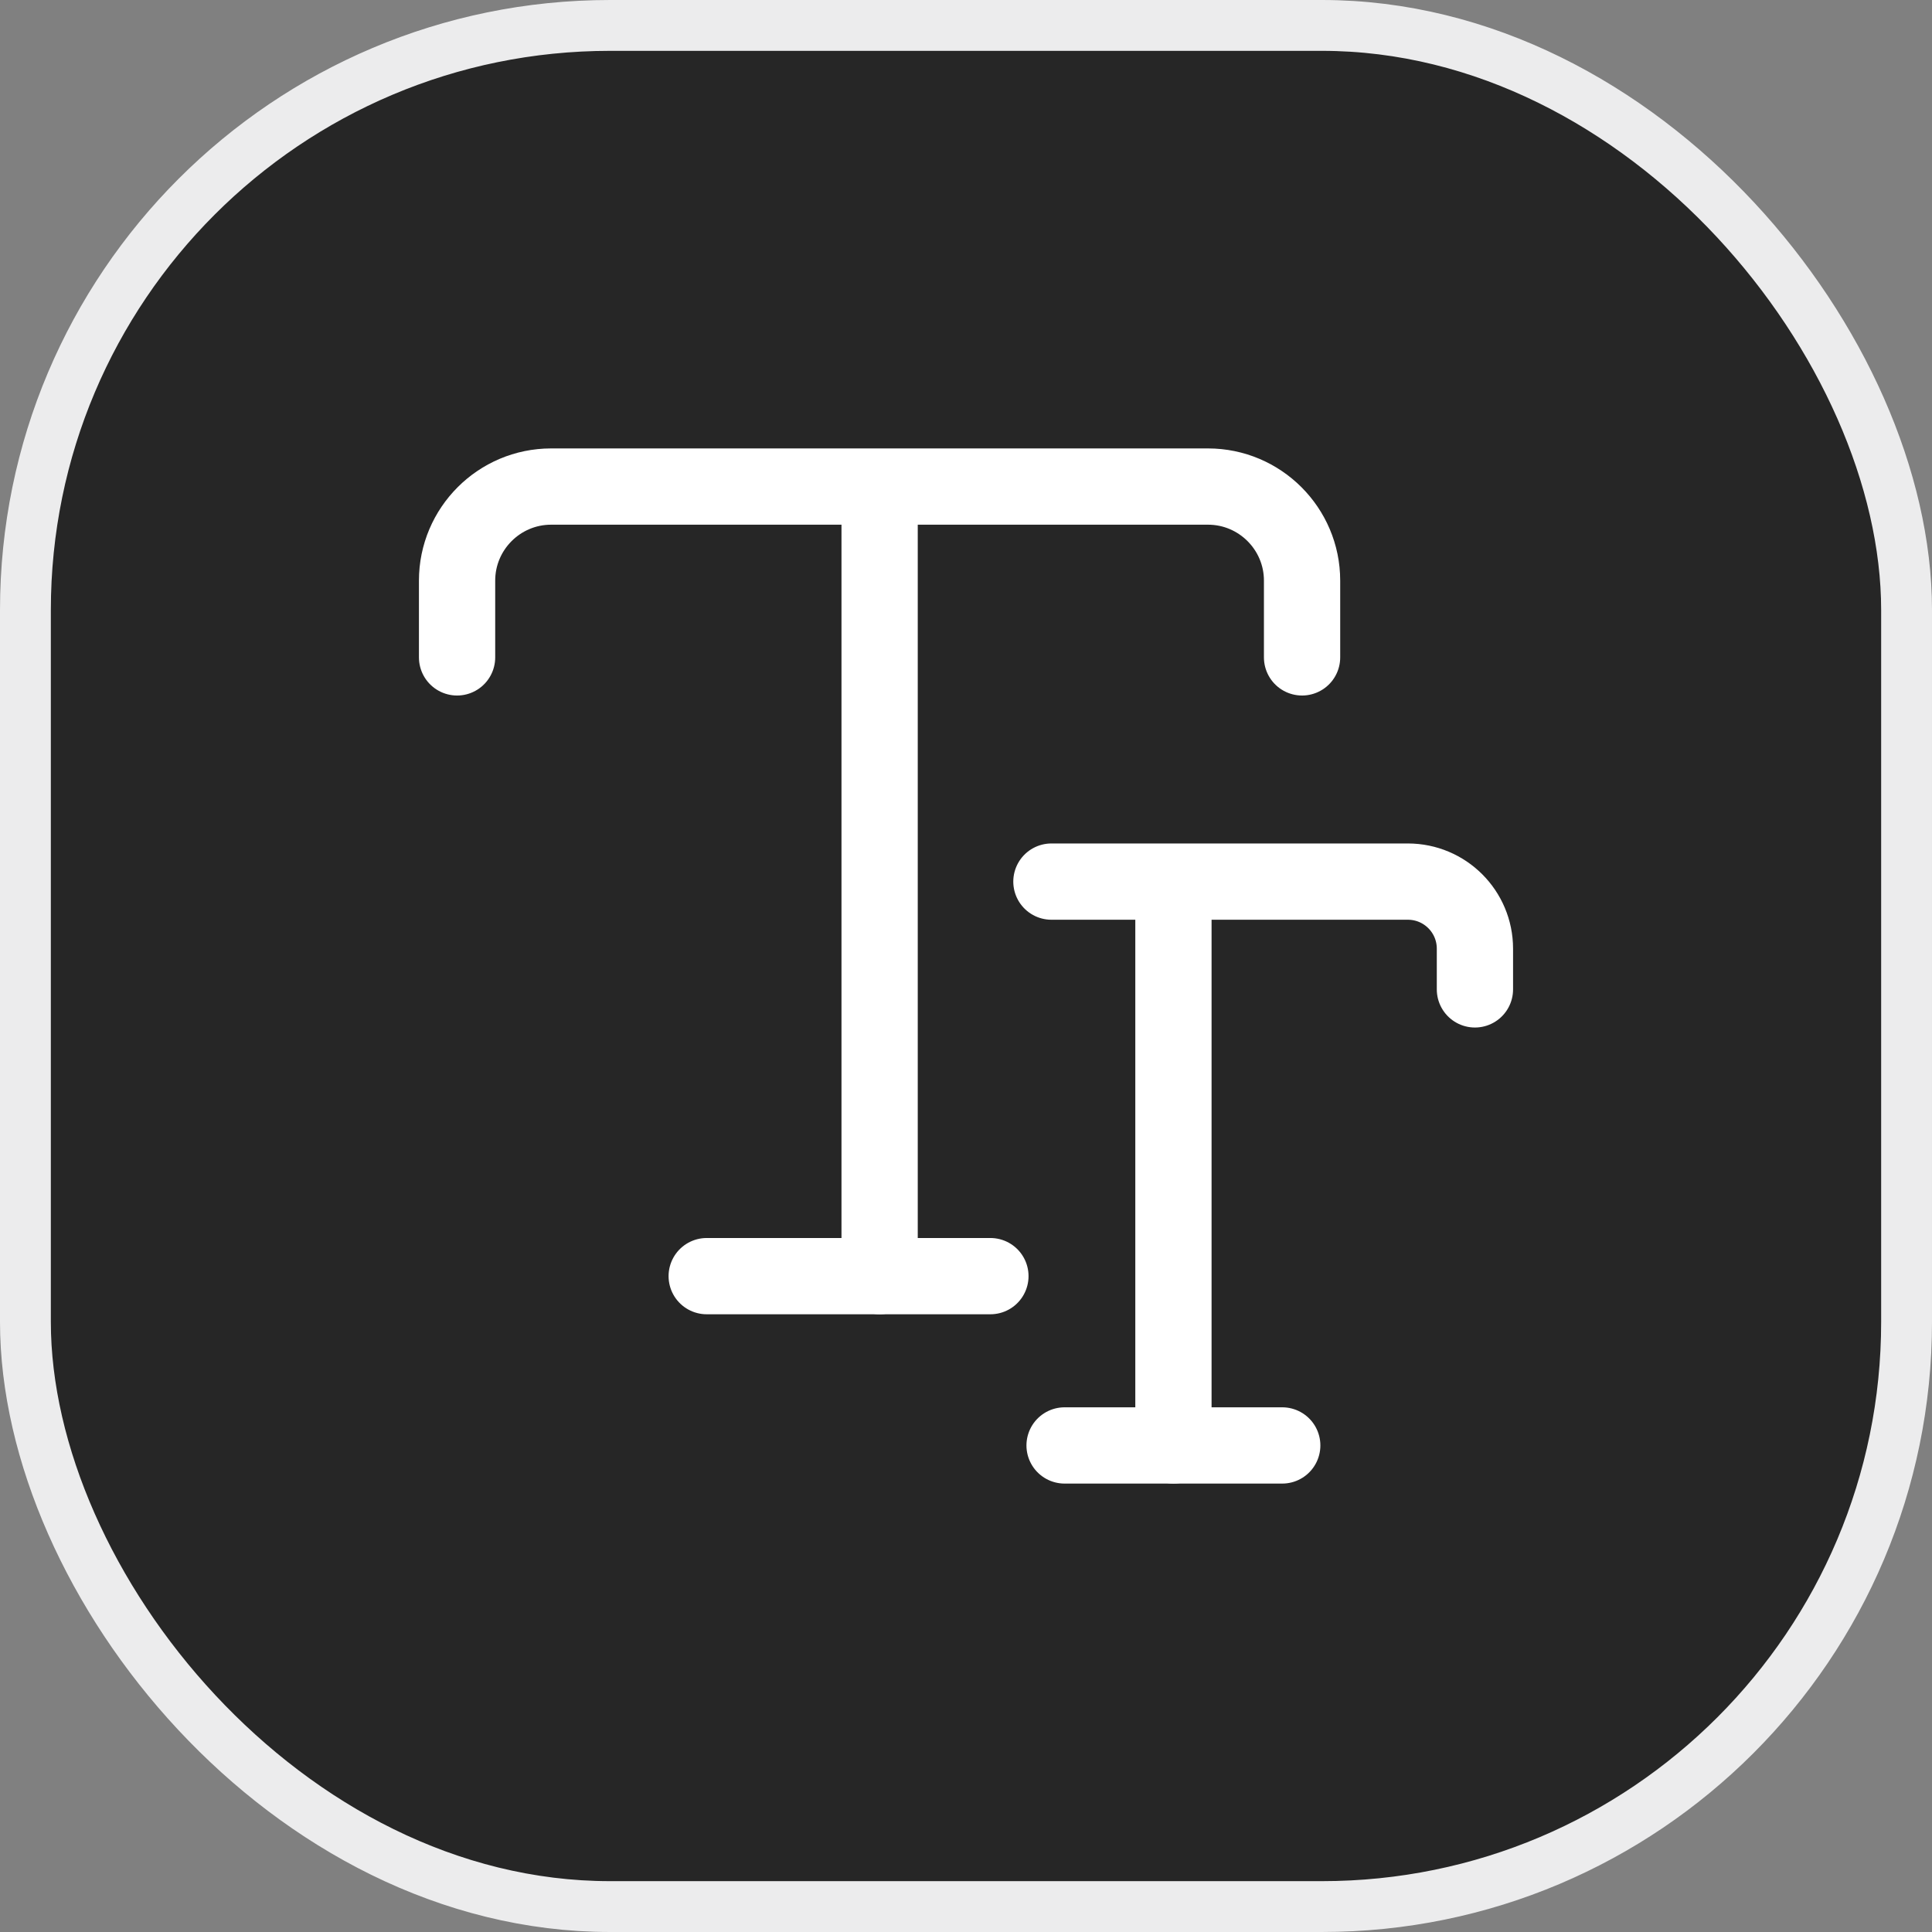 <svg width="38" height="38" viewBox="0 0 38 38" fill="none" xmlns="http://www.w3.org/2000/svg">
<rect x="0" y="0" width="38" height="38" fill="#808080" stroke="none"/>
<rect x="0.5" y="0.5" width="37" height="37" rx="11.5" fill="#262626"/>
<rect x="0.5" y="0.5" width="37" height="37" rx="11.5" stroke="#ECECED"/>
<path d="M8.99 12.93V11.42C8.99 10.4 9.82 9.57 10.84 9.57H23.76C24.78 9.57 25.61 10.4 25.61 11.42V12.93" stroke="white" stroke-width="1.5" stroke-linecap="round" stroke-linejoin="round"/>
<path d="M17.301 25.1V10.32" stroke="white" stroke-width="1.5" stroke-linecap="round" stroke-linejoin="round"/>
<path d="M13.9 25.1H19.48" stroke="white" stroke-width="1.5" stroke-linecap="round" stroke-linejoin="round"/>
<path d="M20.68 17.34H27.69C28.42 17.34 29.01 17.93 29.01 18.66V19.46" stroke="white" stroke-width="1.5" stroke-linecap="round" stroke-linejoin="round"/>
<path d="M23.08 28.43V17.87" stroke="white" stroke-width="1.5" stroke-linecap="round" stroke-linejoin="round"/>
<path d="M20.939 28.43H25.22" stroke="white" stroke-width="1.5" stroke-linecap="round" stroke-linejoin="round"/>
</svg>
